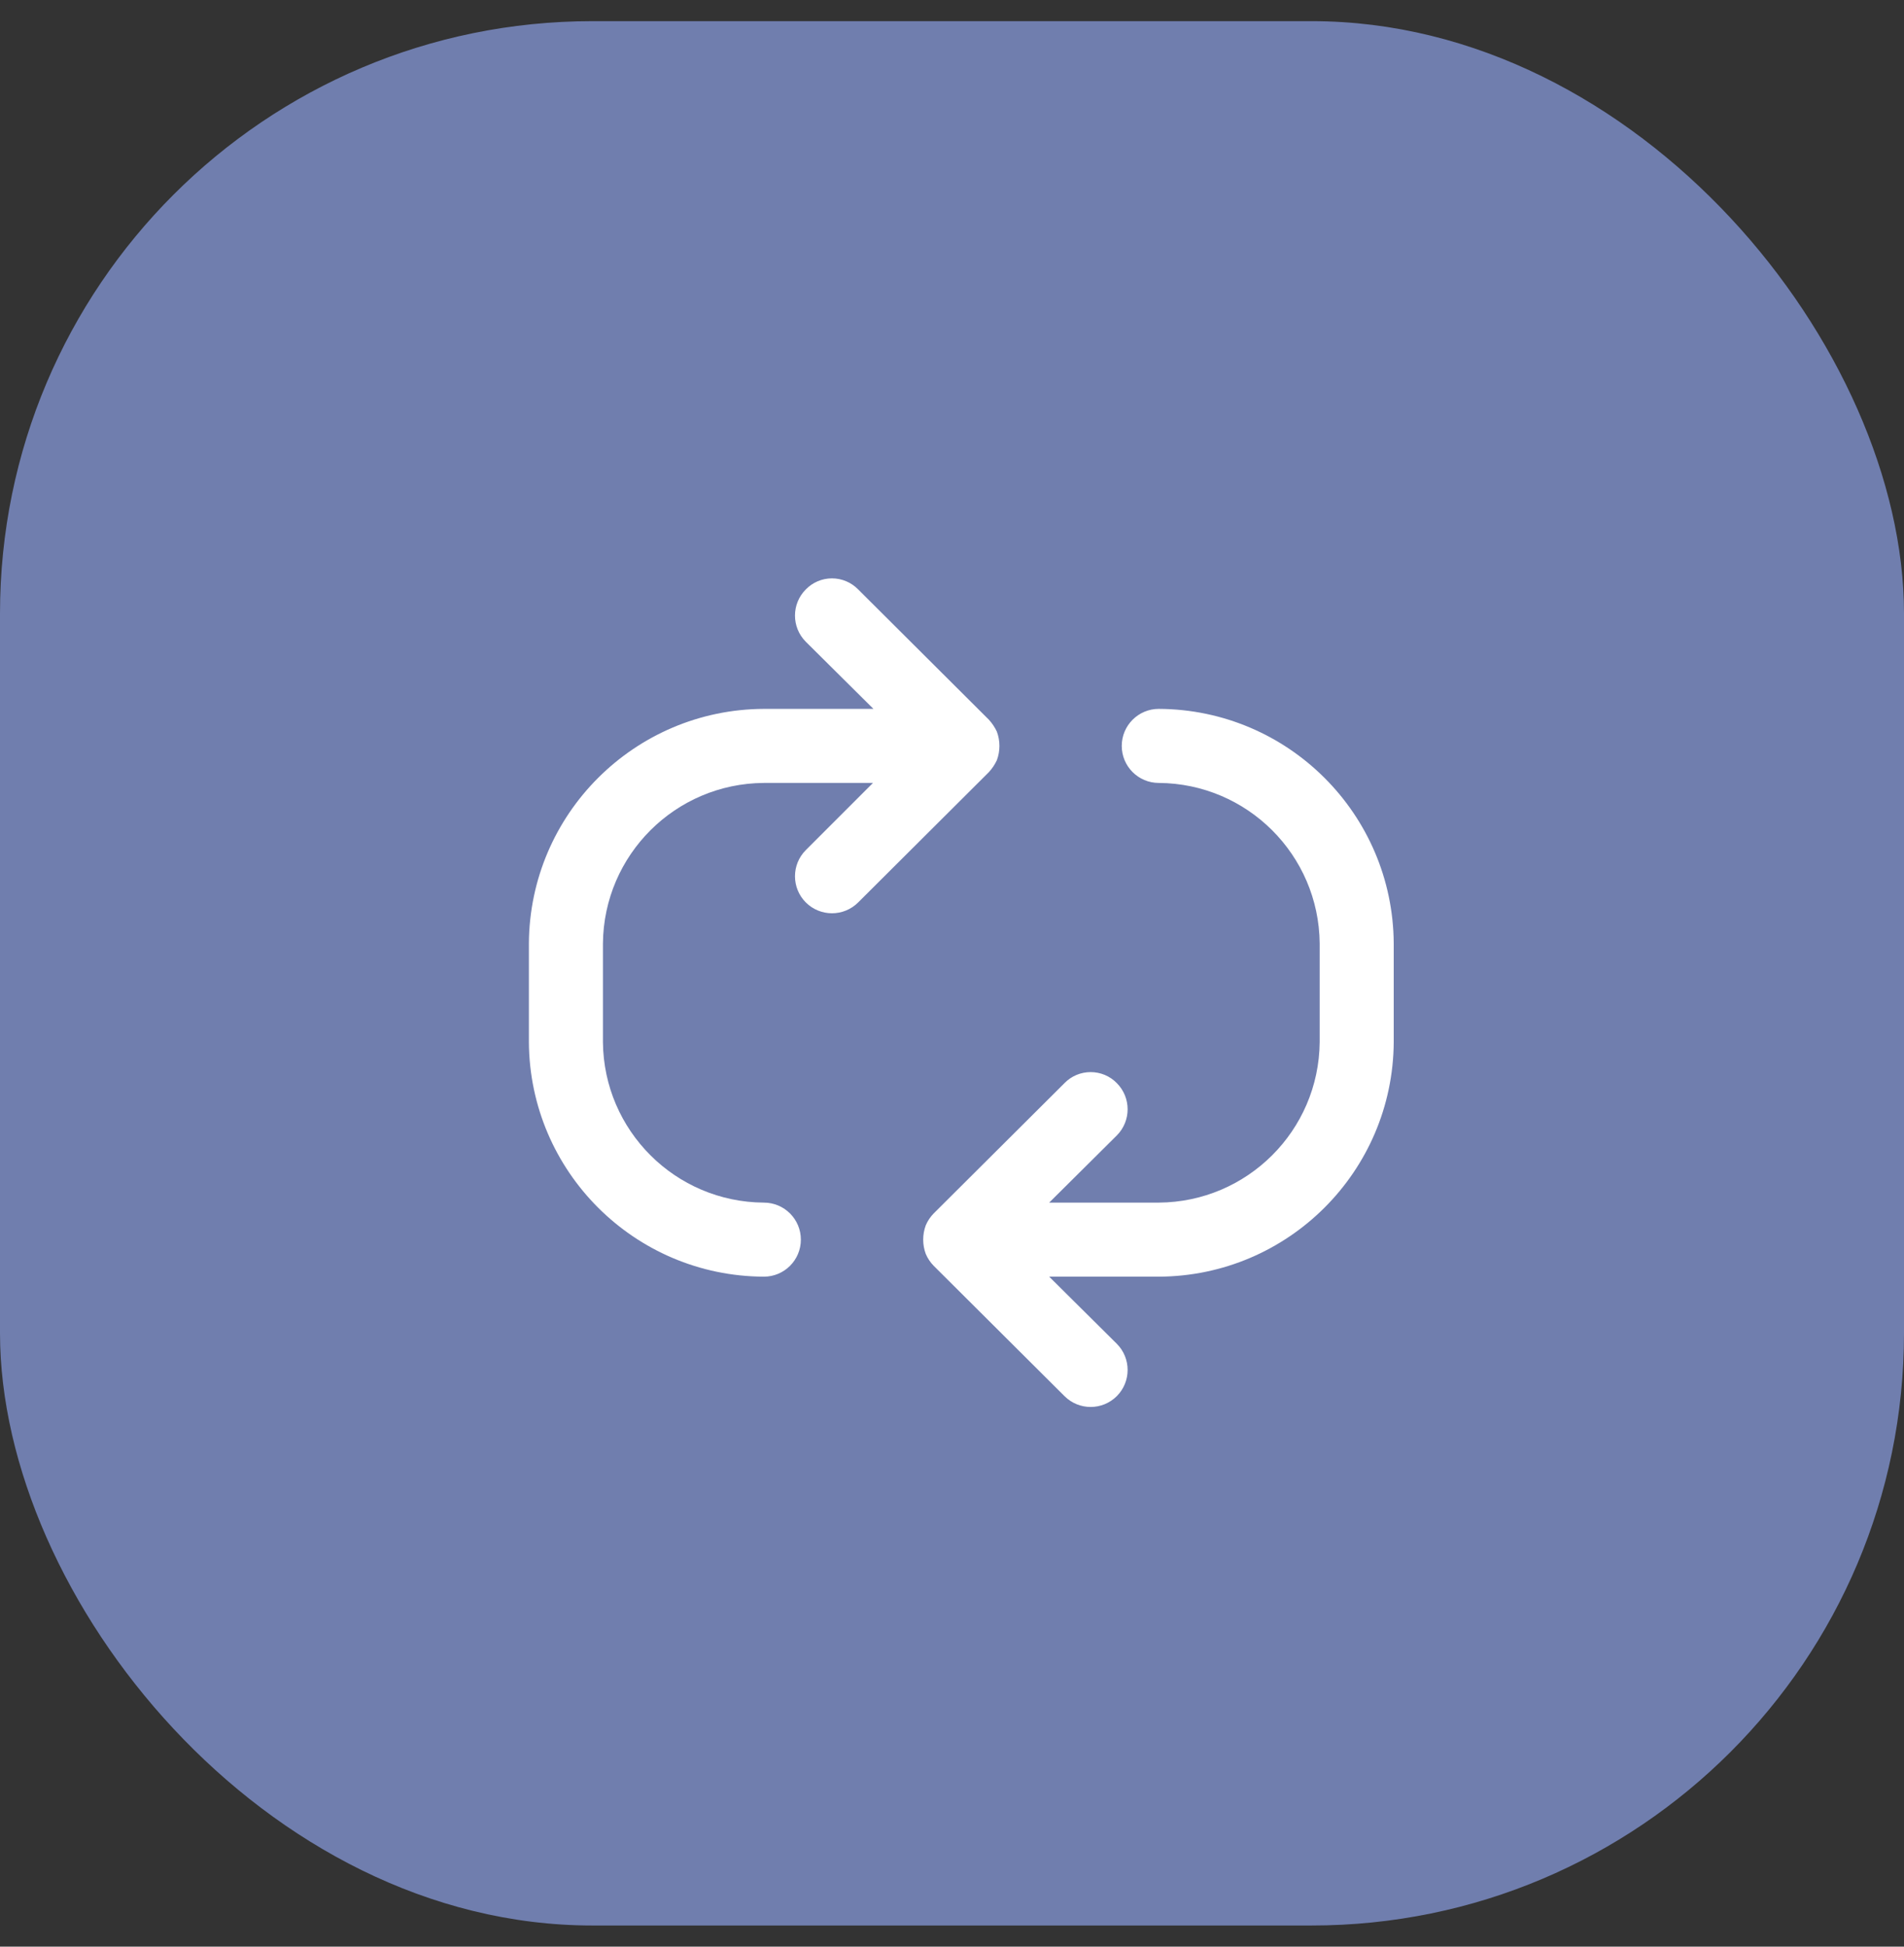<svg width="45" height="46" viewBox="0 0 45 46" fill="none" xmlns="http://www.w3.org/2000/svg"><rect x="0" y="0" width="45" height="46" fill="#333333" stroke="none"/><rect y=".5" width="45" height="45" rx="14" fill="#707EAE"/><path d="M27.387 16.751C26.904 16.751 26.512 17.143 26.512 17.626C26.512 18.109 26.904 18.501 27.387 18.501C29.477 18.514 31.171 20.202 31.19 22.293V24.626C31.171 26.717 29.477 28.405 27.387 28.418H24.797L26.395 26.831C26.736 26.489 26.736 25.936 26.395 25.594C26.233 25.427 26.01 25.334 25.777 25.334C25.544 25.334 25.321 25.427 25.159 25.594L22.067 28.674C21.988 28.755 21.924 28.85 21.88 28.954C21.799 29.172 21.799 29.413 21.88 29.631C21.924 29.735 21.988 29.83 22.067 29.911L25.159 32.991C25.5 33.332 26.053 33.332 26.395 32.991C26.736 32.649 26.736 32.096 26.395 31.754L24.797 30.168H27.387C30.444 30.155 32.921 27.683 32.94 24.626V22.293C32.921 19.235 30.444 16.764 27.387 16.751Z" fill="#fff"/><path d="M23.56 17.965C23.641 17.746 23.641 17.506 23.56 17.288C23.512 17.186 23.449 17.092 23.373 17.008L20.282 13.928C20.119 13.761 19.896 13.667 19.663 13.667C19.43 13.667 19.207 13.761 19.045 13.928C18.704 14.269 18.704 14.823 19.045 15.165L20.643 16.751H18.053C14.996 16.764 12.519 19.236 12.5 22.293V24.626C12.519 27.683 14.996 30.155 18.053 30.168C18.537 30.168 18.928 29.776 18.928 29.293C18.928 28.81 18.537 28.418 18.053 28.418C15.963 28.405 14.269 26.717 14.25 24.626V22.293C14.269 20.202 15.963 18.514 18.053 18.501H20.632L19.045 20.088C18.704 20.429 18.704 20.983 19.045 21.325C19.387 21.666 19.94 21.666 20.282 21.325L23.373 18.244C23.449 18.161 23.512 18.066 23.56 17.965Z" fill="#fff"/></svg>